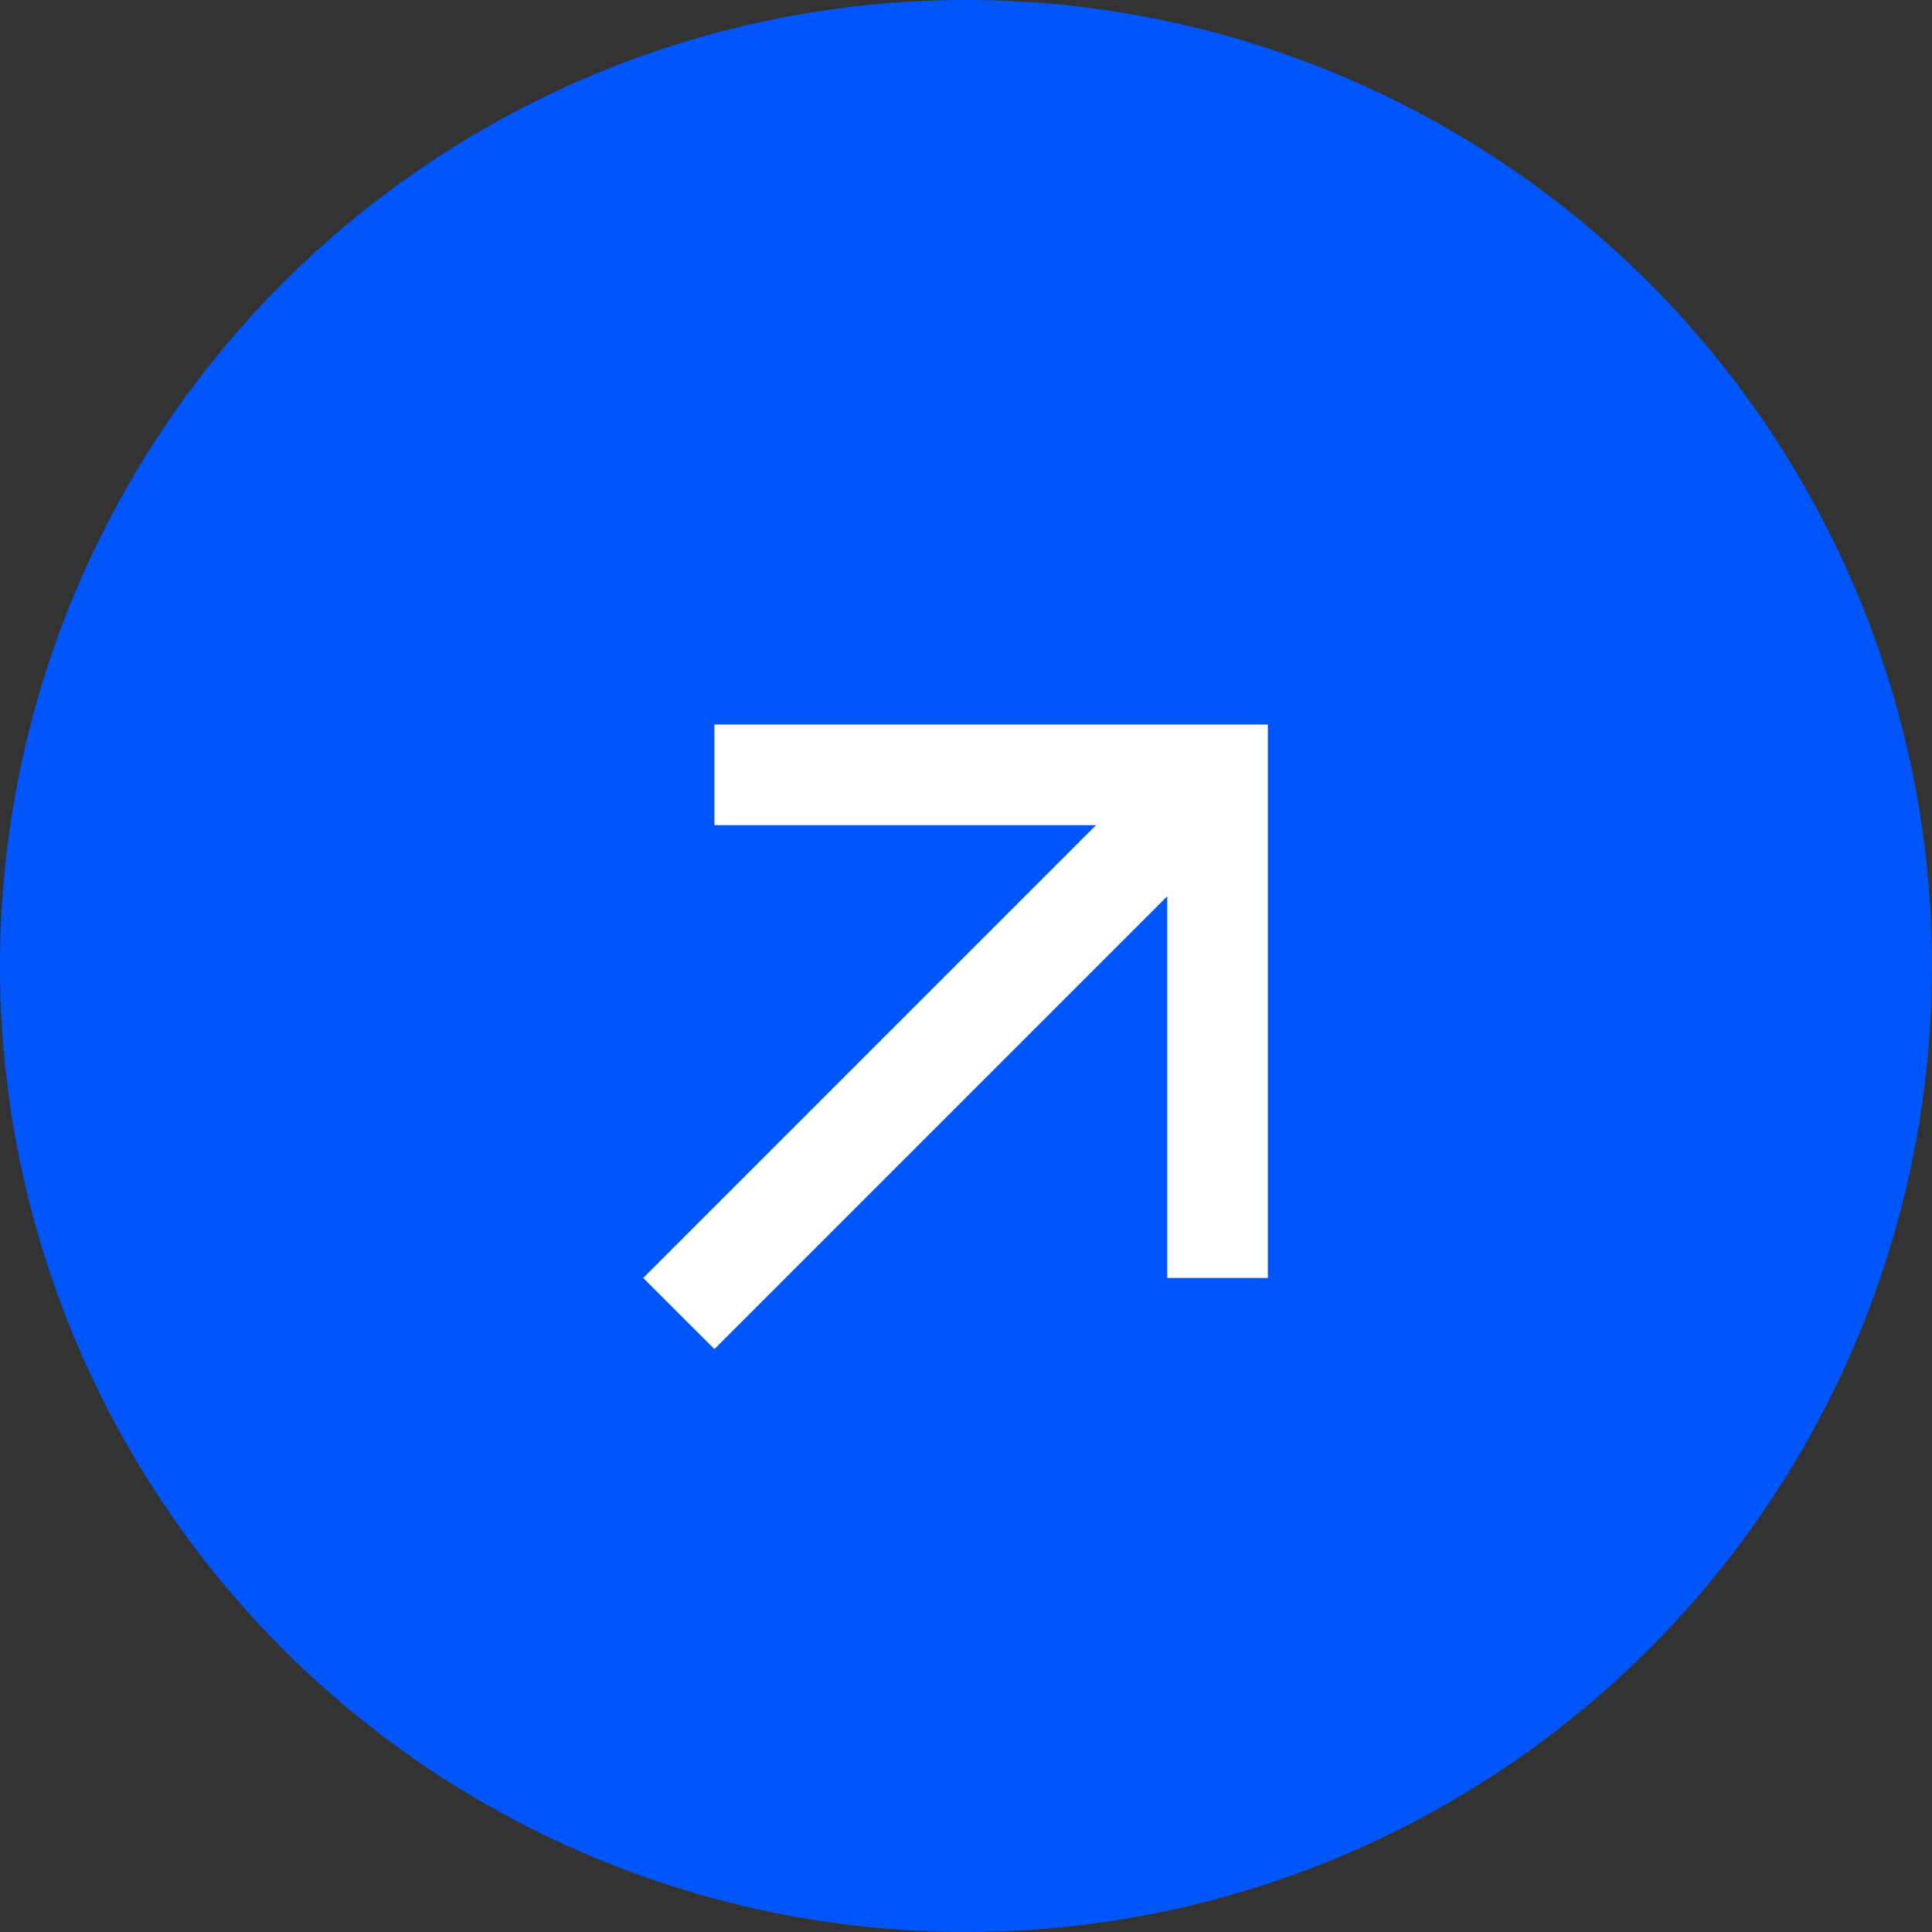 <?xml version="1.0" encoding="UTF-8"?> <svg xmlns="http://www.w3.org/2000/svg" width="32" height="32" viewBox="0 0 32 32" fill="none"><rect x="0" y="0" width="32" height="32" fill="#333333" stroke="none"/><circle cx="16" cy="16" r="16" fill="#0156FB"></circle><rect x="6" y="7" width="20" height="20" rx="2" fill="#0156FB"></rect><path d="M11.833 12H21V21.167H19.333V14.845L11.833 22.345L10.654 21.167L18.154 13.667H11.833V12Z" fill="white"></path></svg> 